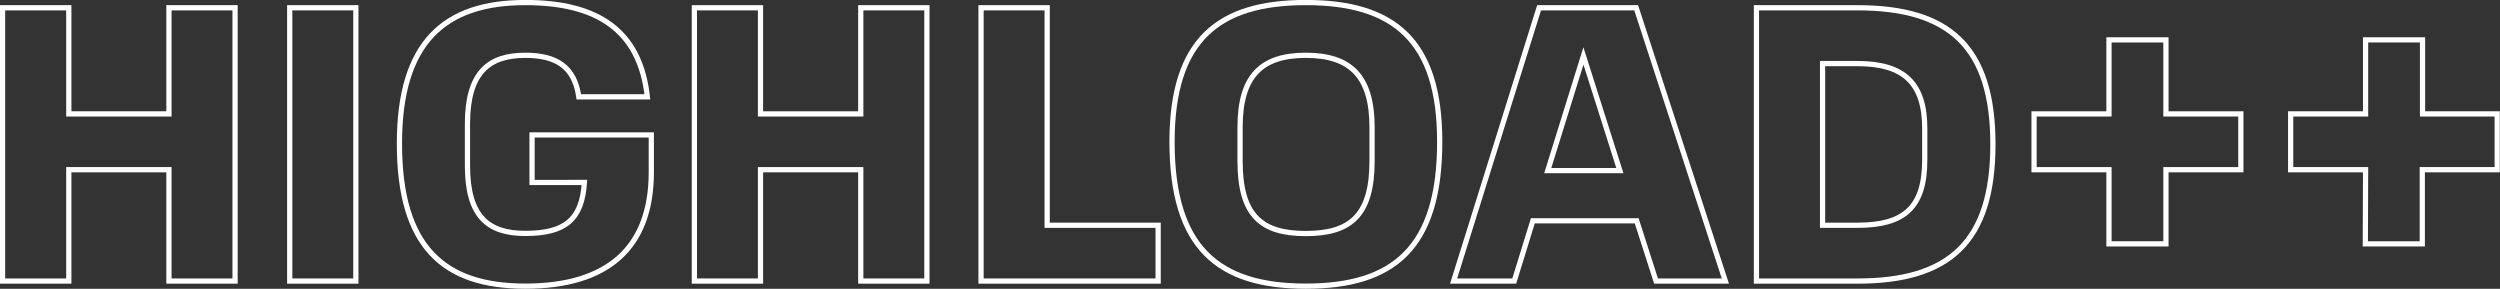 <?xml version="1.0" encoding="UTF-8"?> <svg xmlns="http://www.w3.org/2000/svg" viewBox="0 0 196.22 22.67"><rect x="0" y="0" width="196.22" height="22.67" fill="#333333" stroke="none"/> <defs> <style>.cls-1{fill:none;stroke:#fff;stroke-miterlimit:10;stroke-width:0.41px;}</style> </defs> <title>Ресурс 15</title> <g id="Слой_2" data-name="Слой 2"> <g id="Layer_1" data-name="Layer 1"> <path class="cls-1" d="M13.26,22.06V13.32H5.4v8.74H.2V.61H5.4V8.94h7.86V.61h5.19V22.06Z"></path> <path class="cls-1" d="M22.74,22.06V.61h5.19V22.06Z"></path> <path class="cls-1" d="M41.23,22.46c-6.4,0-9.88-3.07-9.88-11.19C31.35,3.34,34.86.2,41.23.2c5.63,0,9,2.15,9.58,7.4H45.43c-.34-2.39-1.8-3.26-4.2-3.26-2.83,0-4.54,1.31-4.54,5.38V13c0,4,1.62,5.32,4.54,5.32,3.17,0,4.45-1.12,4.64-4H41.76V10.59h9.36v2.92C51.12,19.48,47.67,22.46,41.23,22.46Z"></path> <path class="cls-1" d="M67.56,22.06V13.32H59.69v8.74H54.5V.61h5.19V8.94h7.87V.61h5.19V22.06Z"></path> <path class="cls-1" d="M77,22.06V.61h5.19V17.68H90.9v4.38Z"></path> <path class="cls-1" d="M102.49,22.46c-6.87,0-10.5-3-10.5-11.34C92,3.13,95.62.2,102.49.2S113,3.13,113,11.12C113,19.48,109.36,22.46,102.49,22.46ZM107.69,10c0-4-1.68-5.66-5.2-5.66S97.33,6,97.33,10v2.64c0,4.26,1.65,5.69,5.16,5.69s5.2-1.43,5.2-5.69Z"></path> <path class="cls-1" d="M128.42.61l7,21.45h-5.44l-1.52-4.73h-8.15l-1.46,4.73h-4.76L120.8.61Zm-6.94,12.78h5.66l-2.86-9Z"></path> <path class="cls-1" d="M137.86,22.06V.61h7.93c7.15,0,10.63,3,10.63,10.72s-3.48,10.73-10.63,10.73Zm13.21-9.51V10.09c0-3.57-1.64-5.1-5.28-5.1h-2.74V17.68h2.74C149.43,17.68,151.07,16.31,151.07,12.55Z"></path> <path class="cls-1" d="M165.53,13.32h-5.88V8.94h5.88V3.13H170V8.94h5.88v4.38H170v5.82h-4.47Z"></path> <path class="cls-1" d="M185.67,13.32h-5.88V8.94h5.88V3.13h4.47V8.94H196v4.38h-5.88v5.82h-4.47Z"></path> </g> </g> </svg> 